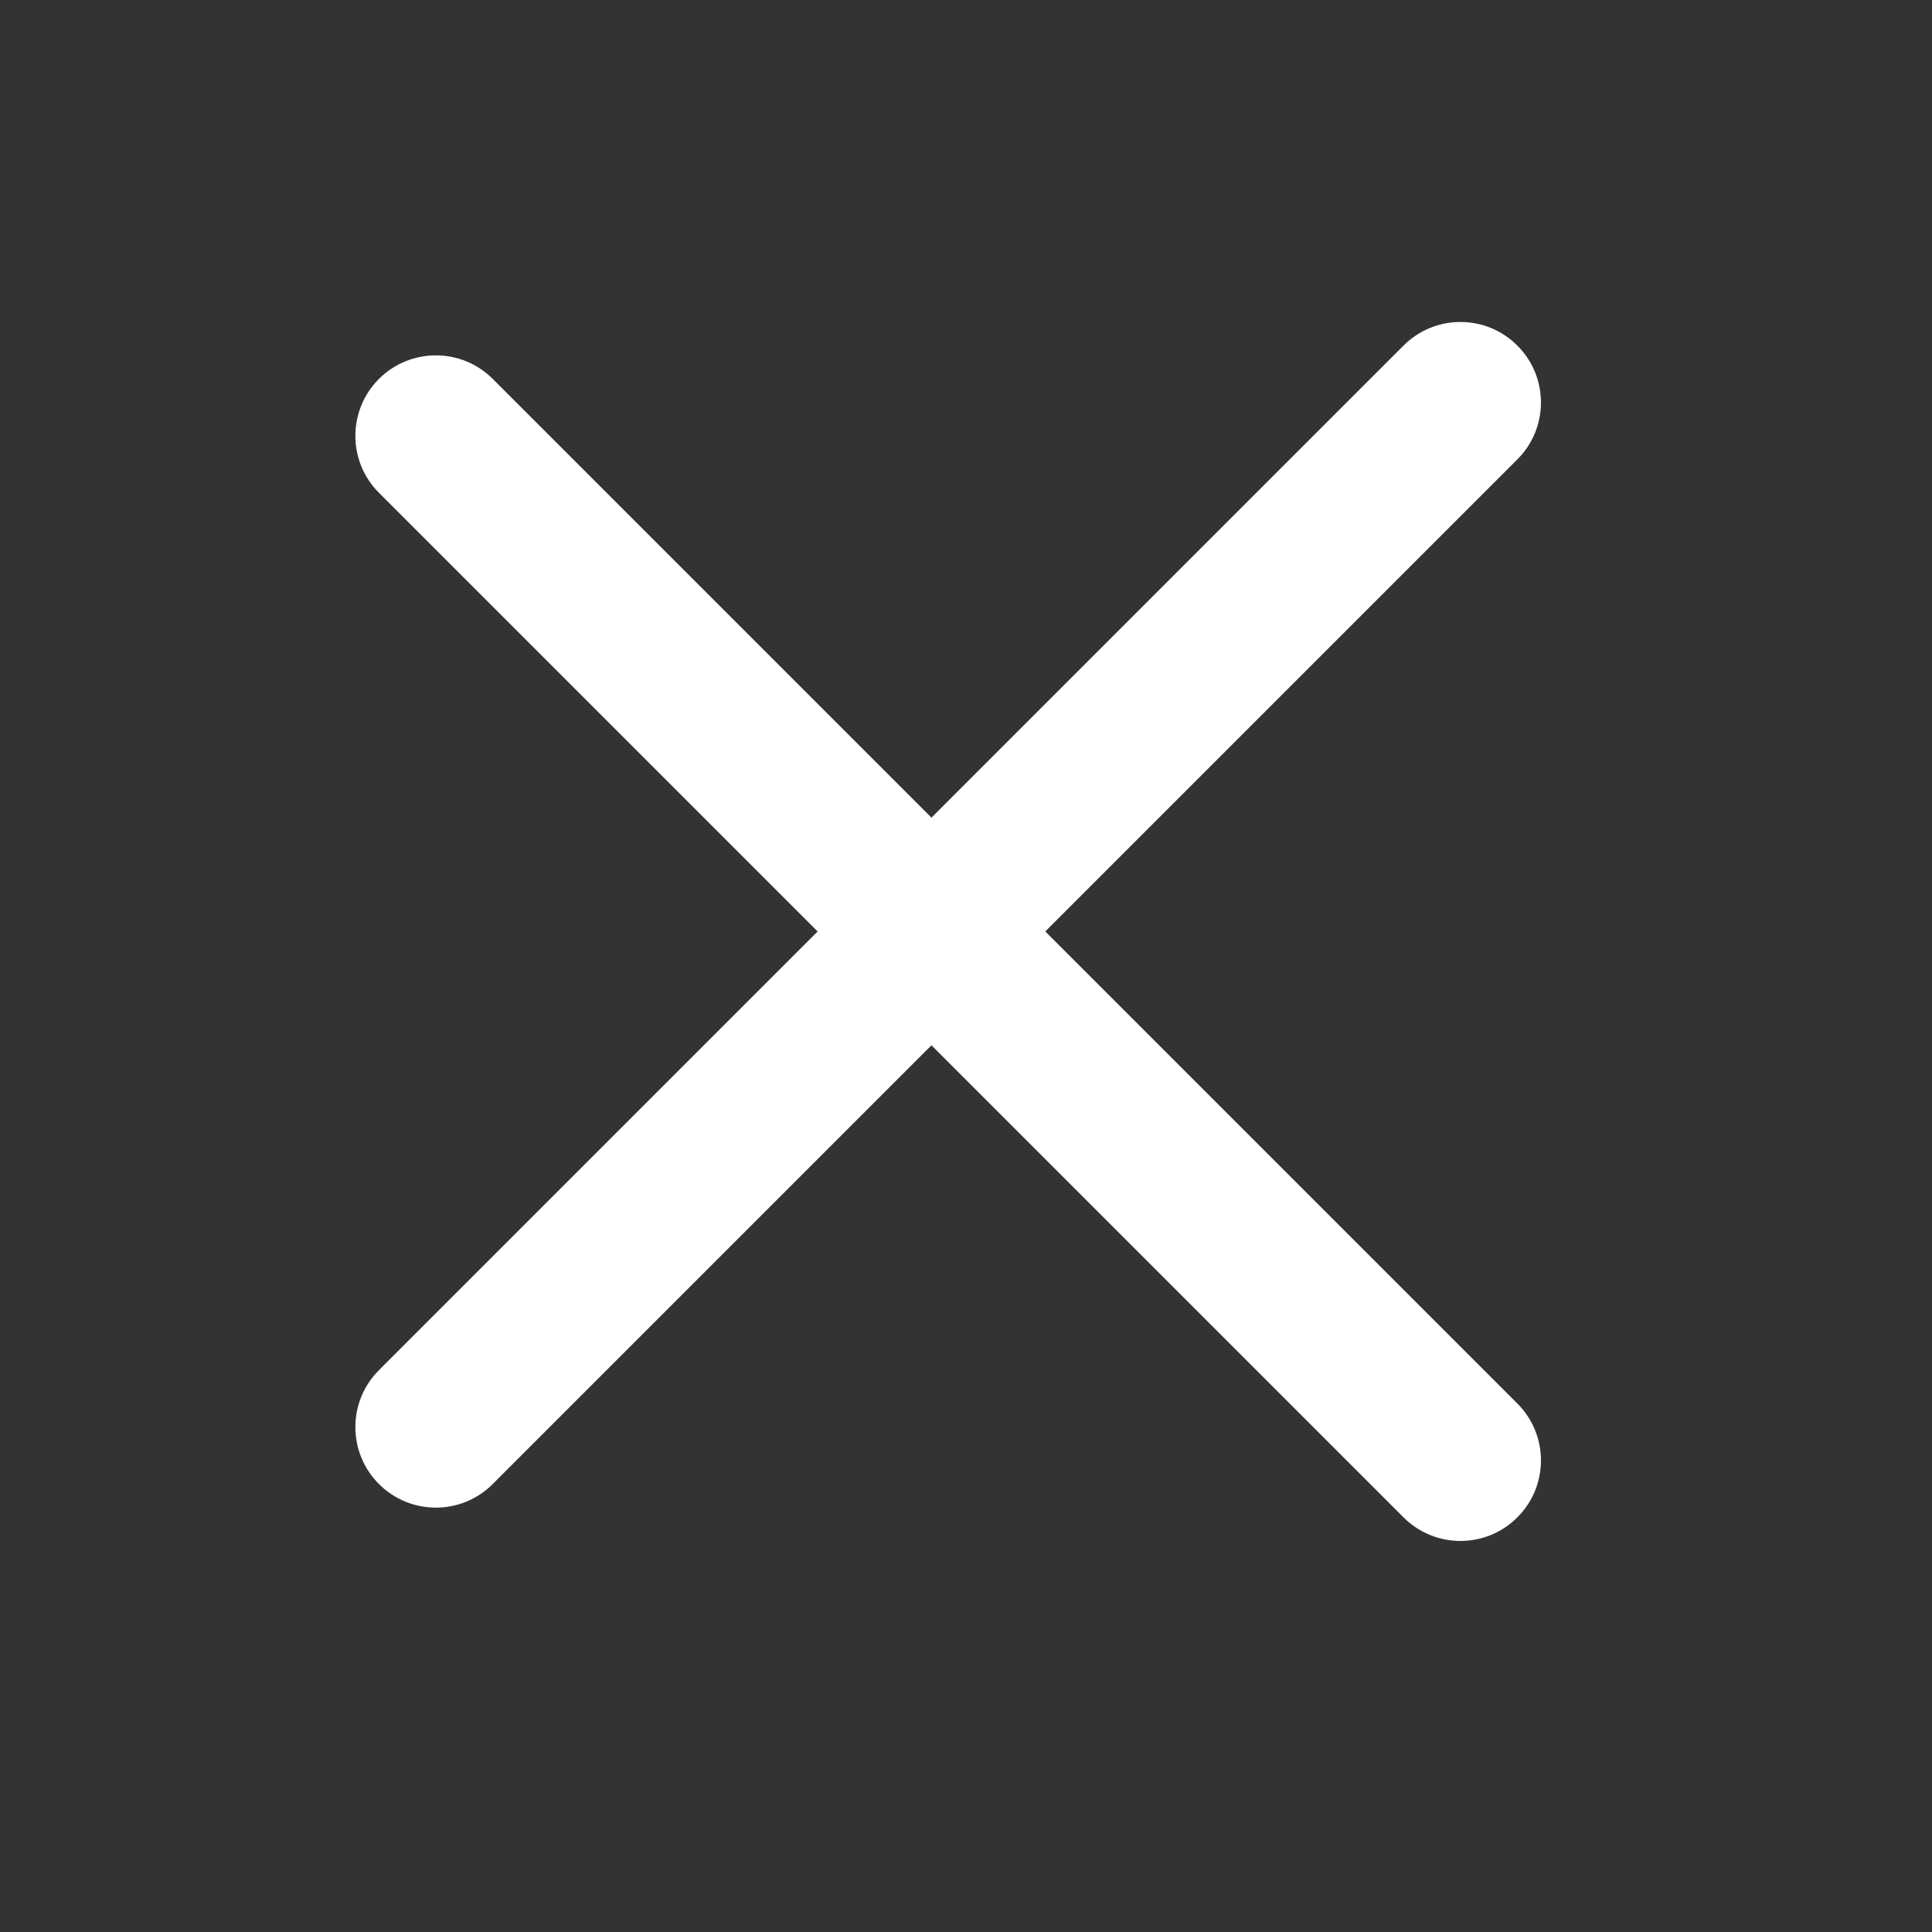 <svg width="24" height="24" viewBox="0 0 24 24" fill="none" xmlns="http://www.w3.org/2000/svg">
<rect x="0" y="0" width="24" height="24" fill="#333333" stroke="none"/>
<path fill-rule="evenodd" clip-rule="evenodd" d="M4.707 4.707C5.098 4.317 5.731 4.317 6.121 4.707L18.849 17.435C19.24 17.826 19.24 18.459 18.849 18.849C18.459 19.24 17.826 19.24 17.435 18.849L4.707 6.121C4.317 5.731 4.317 5.098 4.707 4.707Z" fill="white"/>
<path fill-rule="evenodd" clip-rule="evenodd" d="M18.849 4.293C19.24 4.683 19.24 5.317 18.849 5.707L6.121 18.435C5.731 18.826 5.098 18.826 4.707 18.435C4.317 18.044 4.317 17.411 4.707 17.021L17.435 4.293C17.826 3.902 18.459 3.902 18.849 4.293Z" fill="white"/>
</svg>
